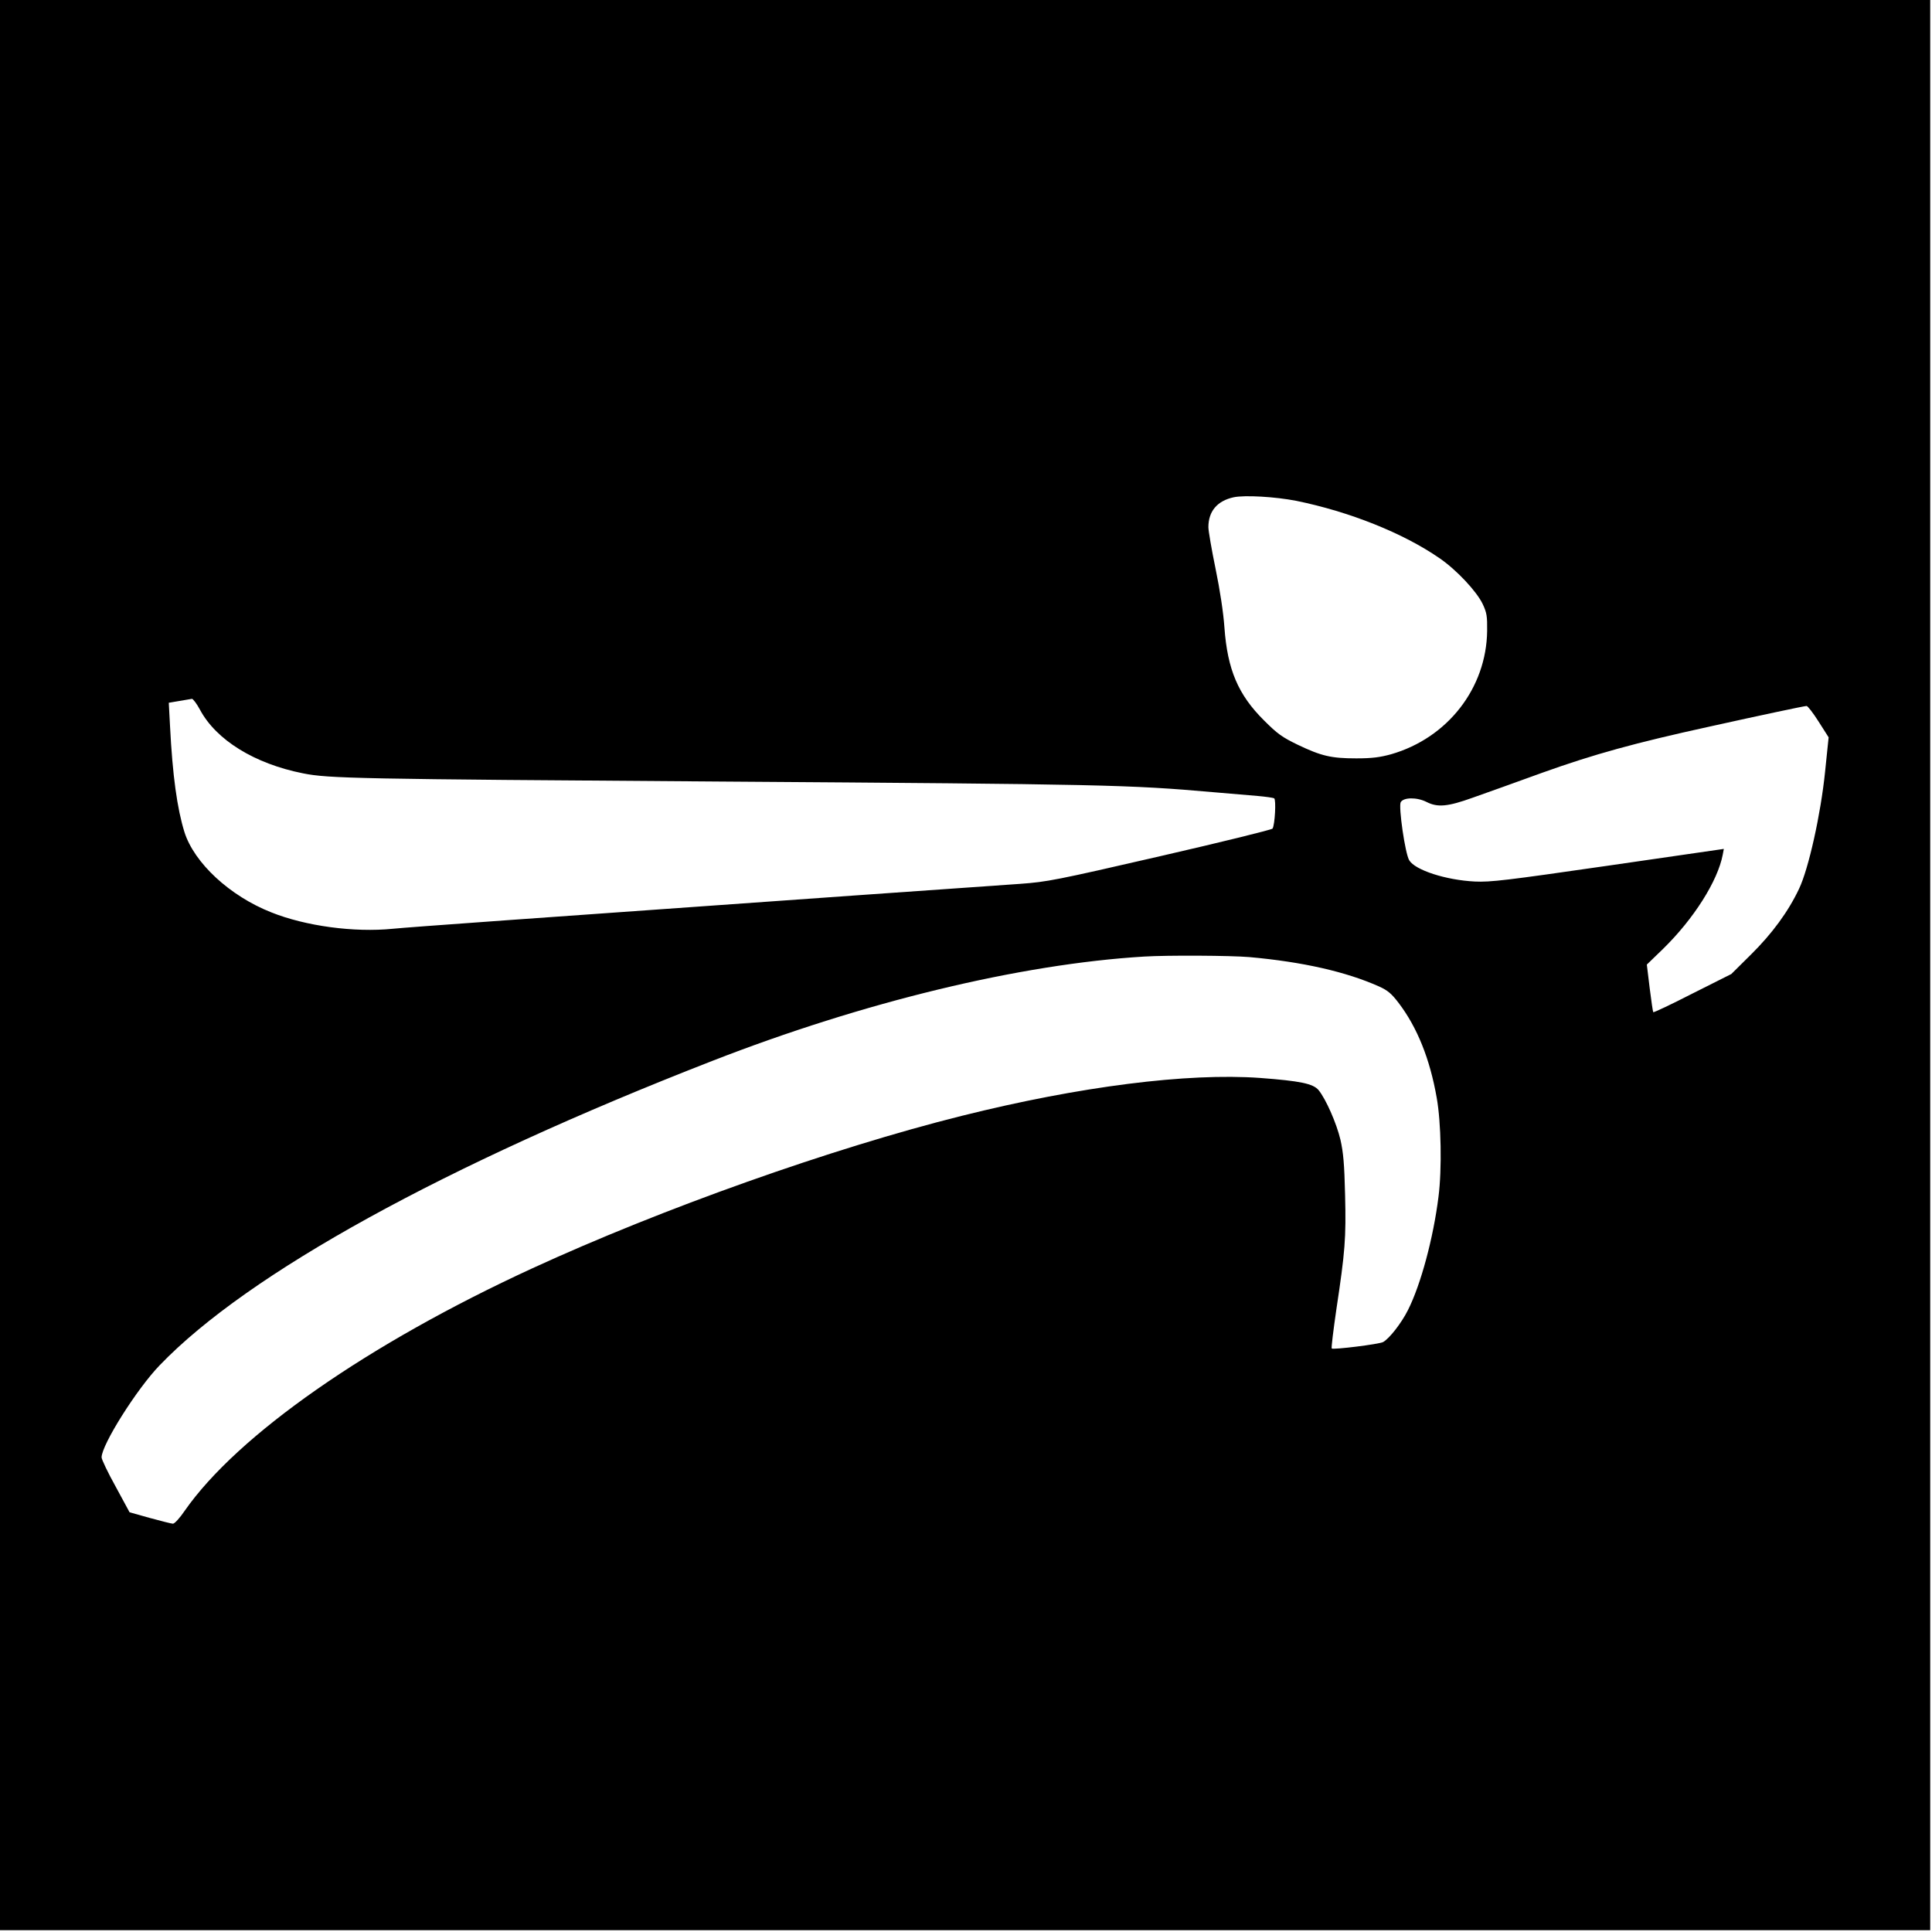 <?xml version="1.0" standalone="no"?>
<!DOCTYPE svg PUBLIC "-//W3C//DTD SVG 20010904//EN"
 "http://www.w3.org/TR/2001/REC-SVG-20010904/DTD/svg10.dtd">
<svg version="1.0" xmlns="http://www.w3.org/2000/svg"
 width="1084pt" height="1084pt" viewBox="0 0 1084 1084"
 preserveAspectRatio="xMidYMid meet">
<g transform="translate(0,1084) scale(0.1,-0.1)"
fill="#000000" stroke="none">
<path d="M0 5425 l0 -5415 5415 0 5415 0 0 5415 0 5415 -5415 0 -5415 0 0
-5415z m7273 2605 c299 -61 600 -181 804 -322 96 -66 208 -186 242 -257 23
-49 26 -68 25 -151 -4 -321 -222 -601 -539 -692 -62 -17 -106 -23 -195 -23
-141 0 -196 13 -328 76 -89 43 -115 62 -190 137 -145 144 -205 285 -222 521
-6 85 -25 210 -50 331 -22 107 -40 212 -40 232 0 90 50 148 142 168 62 13 233
3 351 -20z m-6151 -1172 c91 -170 306 -303 578 -357 144 -29 302 -32 2334 -46
2166 -15 2299 -18 2776 -60 91 -8 202 -17 247 -21 45 -4 86 -10 92 -13 12 -8
4 -149 -9 -170 -3 -6 -287 -76 -631 -155 -586 -135 -634 -144 -784 -155 -88
-6 -511 -36 -940 -66 -1861 -132 -2477 -176 -2580 -186 -218 -22 -491 15 -683
92 -233 92 -432 277 -487 450 -41 132 -67 318 -81 595 l-7 131 59 10 c33 6 64
11 71 12 6 0 27 -27 45 -61z m9082 -67 l56 -88 -20 -194 c-24 -236 -92 -543
-146 -656 -61 -129 -151 -251 -269 -368 l-111 -110 -217 -109 c-119 -61 -218
-108 -221 -105 -2 2 -11 63 -20 135 l-16 132 91 88 c172 168 307 381 335 529
l6 32 -649 -94 c-575 -83 -659 -93 -748 -89 -162 8 -335 64 -368 119 -23 36
-61 301 -48 326 16 28 91 29 146 1 61 -31 118 -26 257 24 68 24 245 87 393
141 288 103 515 166 940 259 284 63 525 114 541 115 6 1 37 -39 68 -88z
m-3194 -1321 c300 -27 542 -82 728 -165 48 -22 69 -39 110 -93 104 -137 175
-314 213 -531 25 -139 30 -401 10 -556 -29 -232 -99 -492 -171 -635 -37 -74
-105 -161 -140 -180 -22 -12 -280 -44 -288 -36 -3 4 9 102 26 219 49 325 55
399 49 642 -4 174 -10 239 -26 310 -22 93 -82 229 -123 279 -31 36 -102 51
-329 68 -406 29 -1010 -47 -1674 -213 -728 -182 -1682 -521 -2410 -856 -921
-424 -1652 -934 -1949 -1360 -27 -40 -57 -73 -66 -72 -8 0 -66 15 -129 32
l-114 32 -78 144 c-44 79 -79 153 -79 164 0 70 198 385 327 518 495 514 1596
1121 3098 1706 849 331 1729 544 2425 586 132 8 485 6 590 -3z"/>
</g>
</svg>
